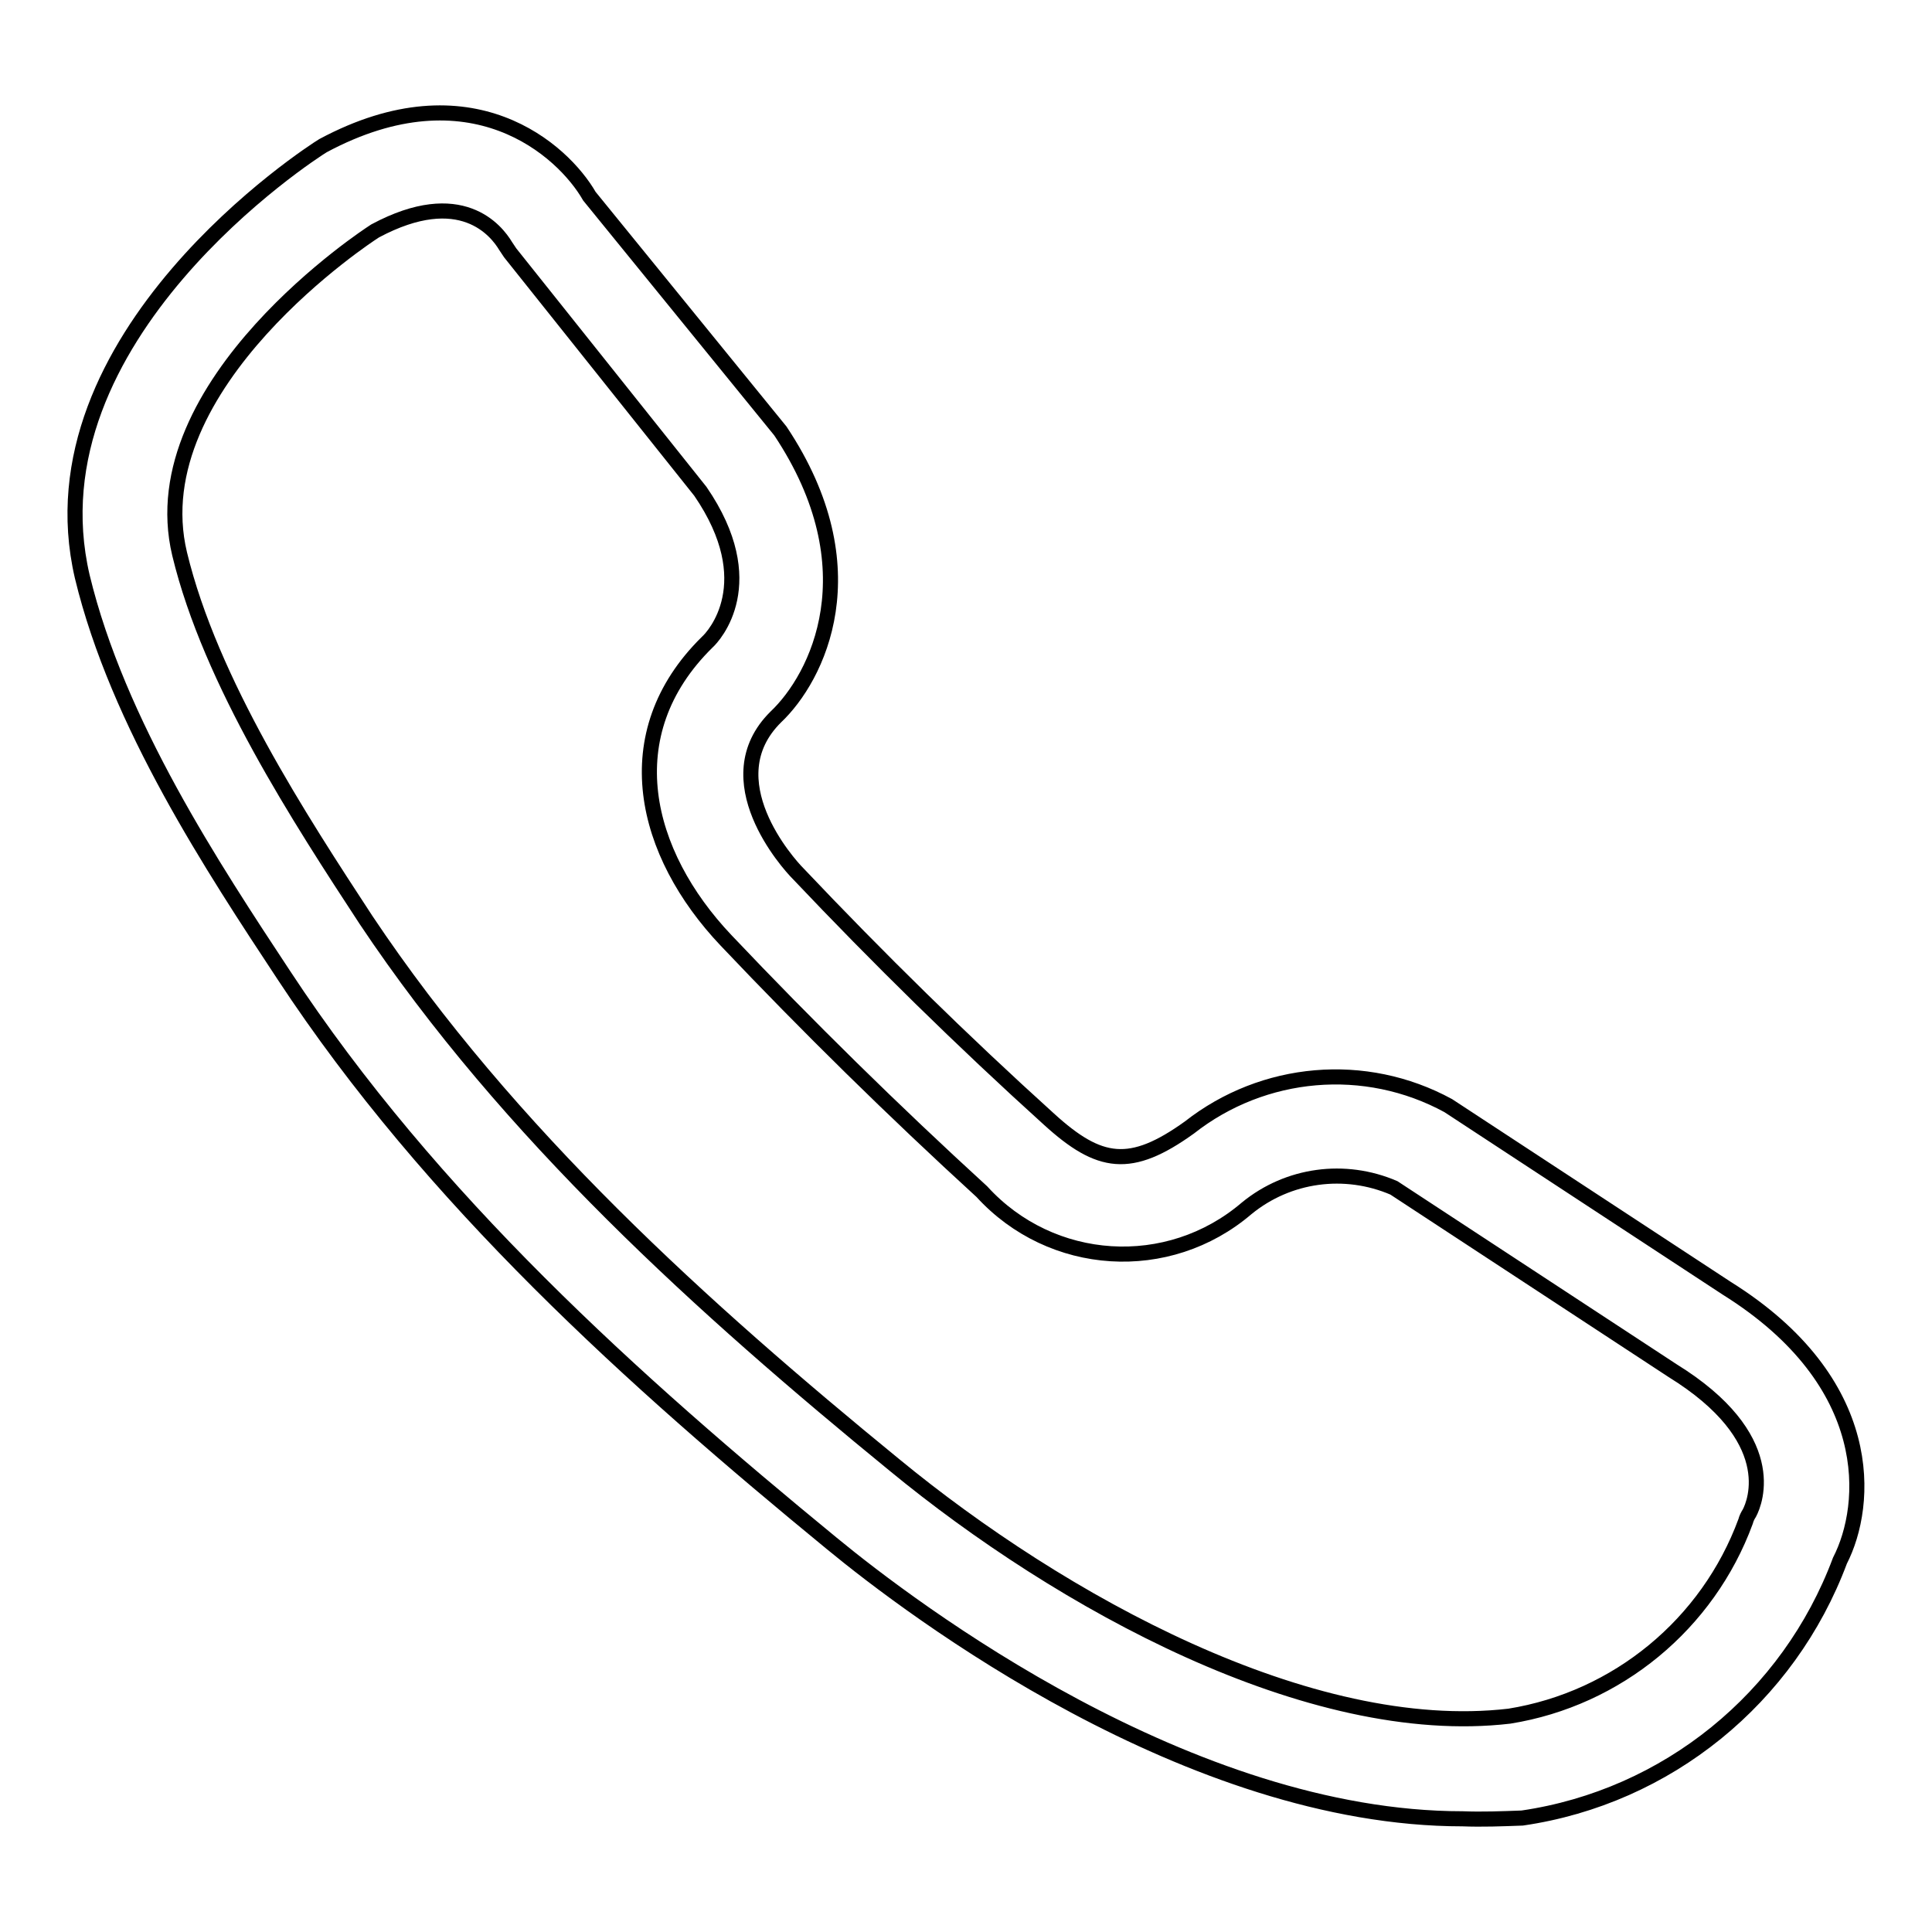 <?xml version="1.0" encoding="utf-8"?>
<!-- Svg Vector Icons : http://www.onlinewebfonts.com/icon -->
<!DOCTYPE svg PUBLIC "-//W3C//DTD SVG 1.1//EN" "http://www.w3.org/Graphics/SVG/1.1/DTD/svg11.dtd">
<svg version="1.1" xmlns="http://www.w3.org/2000/svg" xmlns:xlink="http://www.w3.org/1999/xlink" x="0px" y="0px" viewBox="0 0 256 256" enable-background="new 0 0 256 256" xml:space="preserve">
<g> <path stroke-width="2" fill-opacity="0" stroke="#000000"  d="M193.8,241c-36.2,0-72.8-27.6-83.6-36.5C84,183,57.2,159,37.6,129.2c-9.3-14.1-22-33.3-26.7-52.8 C3.5,44.6,41.3,20.2,42.8,19.3C62.4,8.8,74.6,19.9,78.1,26l25.3,31.1c12.2,18.3,4.9,32.7-0.6,37.9c-8.4,8.3,1.7,19.5,2.9,20.7 c10.7,11.3,21.8,22.2,33.3,32.6c6.7,6.1,10.8,6.7,18.6,1.1c9.8-7.7,23.3-8.9,34.3-2.9l36.9,24.2c20,12.5,18.8,28.7,15,36.1 c-6.8,18.2-22.9,31.3-42.1,34.1C199,241,196.4,241.1,193.8,241L193.8,241z M49.4,30.8c0,0-31,20-25.6,42.6 c4.1,17,16,35.2,24.7,48.5c18.9,28.3,44.8,51.6,70,72.2c22,18.1,55,36.4,81.5,33.3c14.3-2.3,26.3-12.2,31.3-25.8 c0.1-0.4,0.3-0.8,0.5-1.1c0.8-1.5,4.2-10-10.2-18.9l-36.9-24.2c-6.5-2.8-14-1.8-19.5,2.7c-10.4,8.9-25.9,7.9-35.1-2.2 c-11.7-10.7-23.1-21.9-33.9-33.3c-10.9-11.5-14.9-27.3-2.5-39.5c0.9-0.8,7.4-7.9-0.9-20L67.6,33.5L67,32.6c-1.2-2-5.9-8.1-17.3-2 L49.4,30.8z"/></g>
</svg>